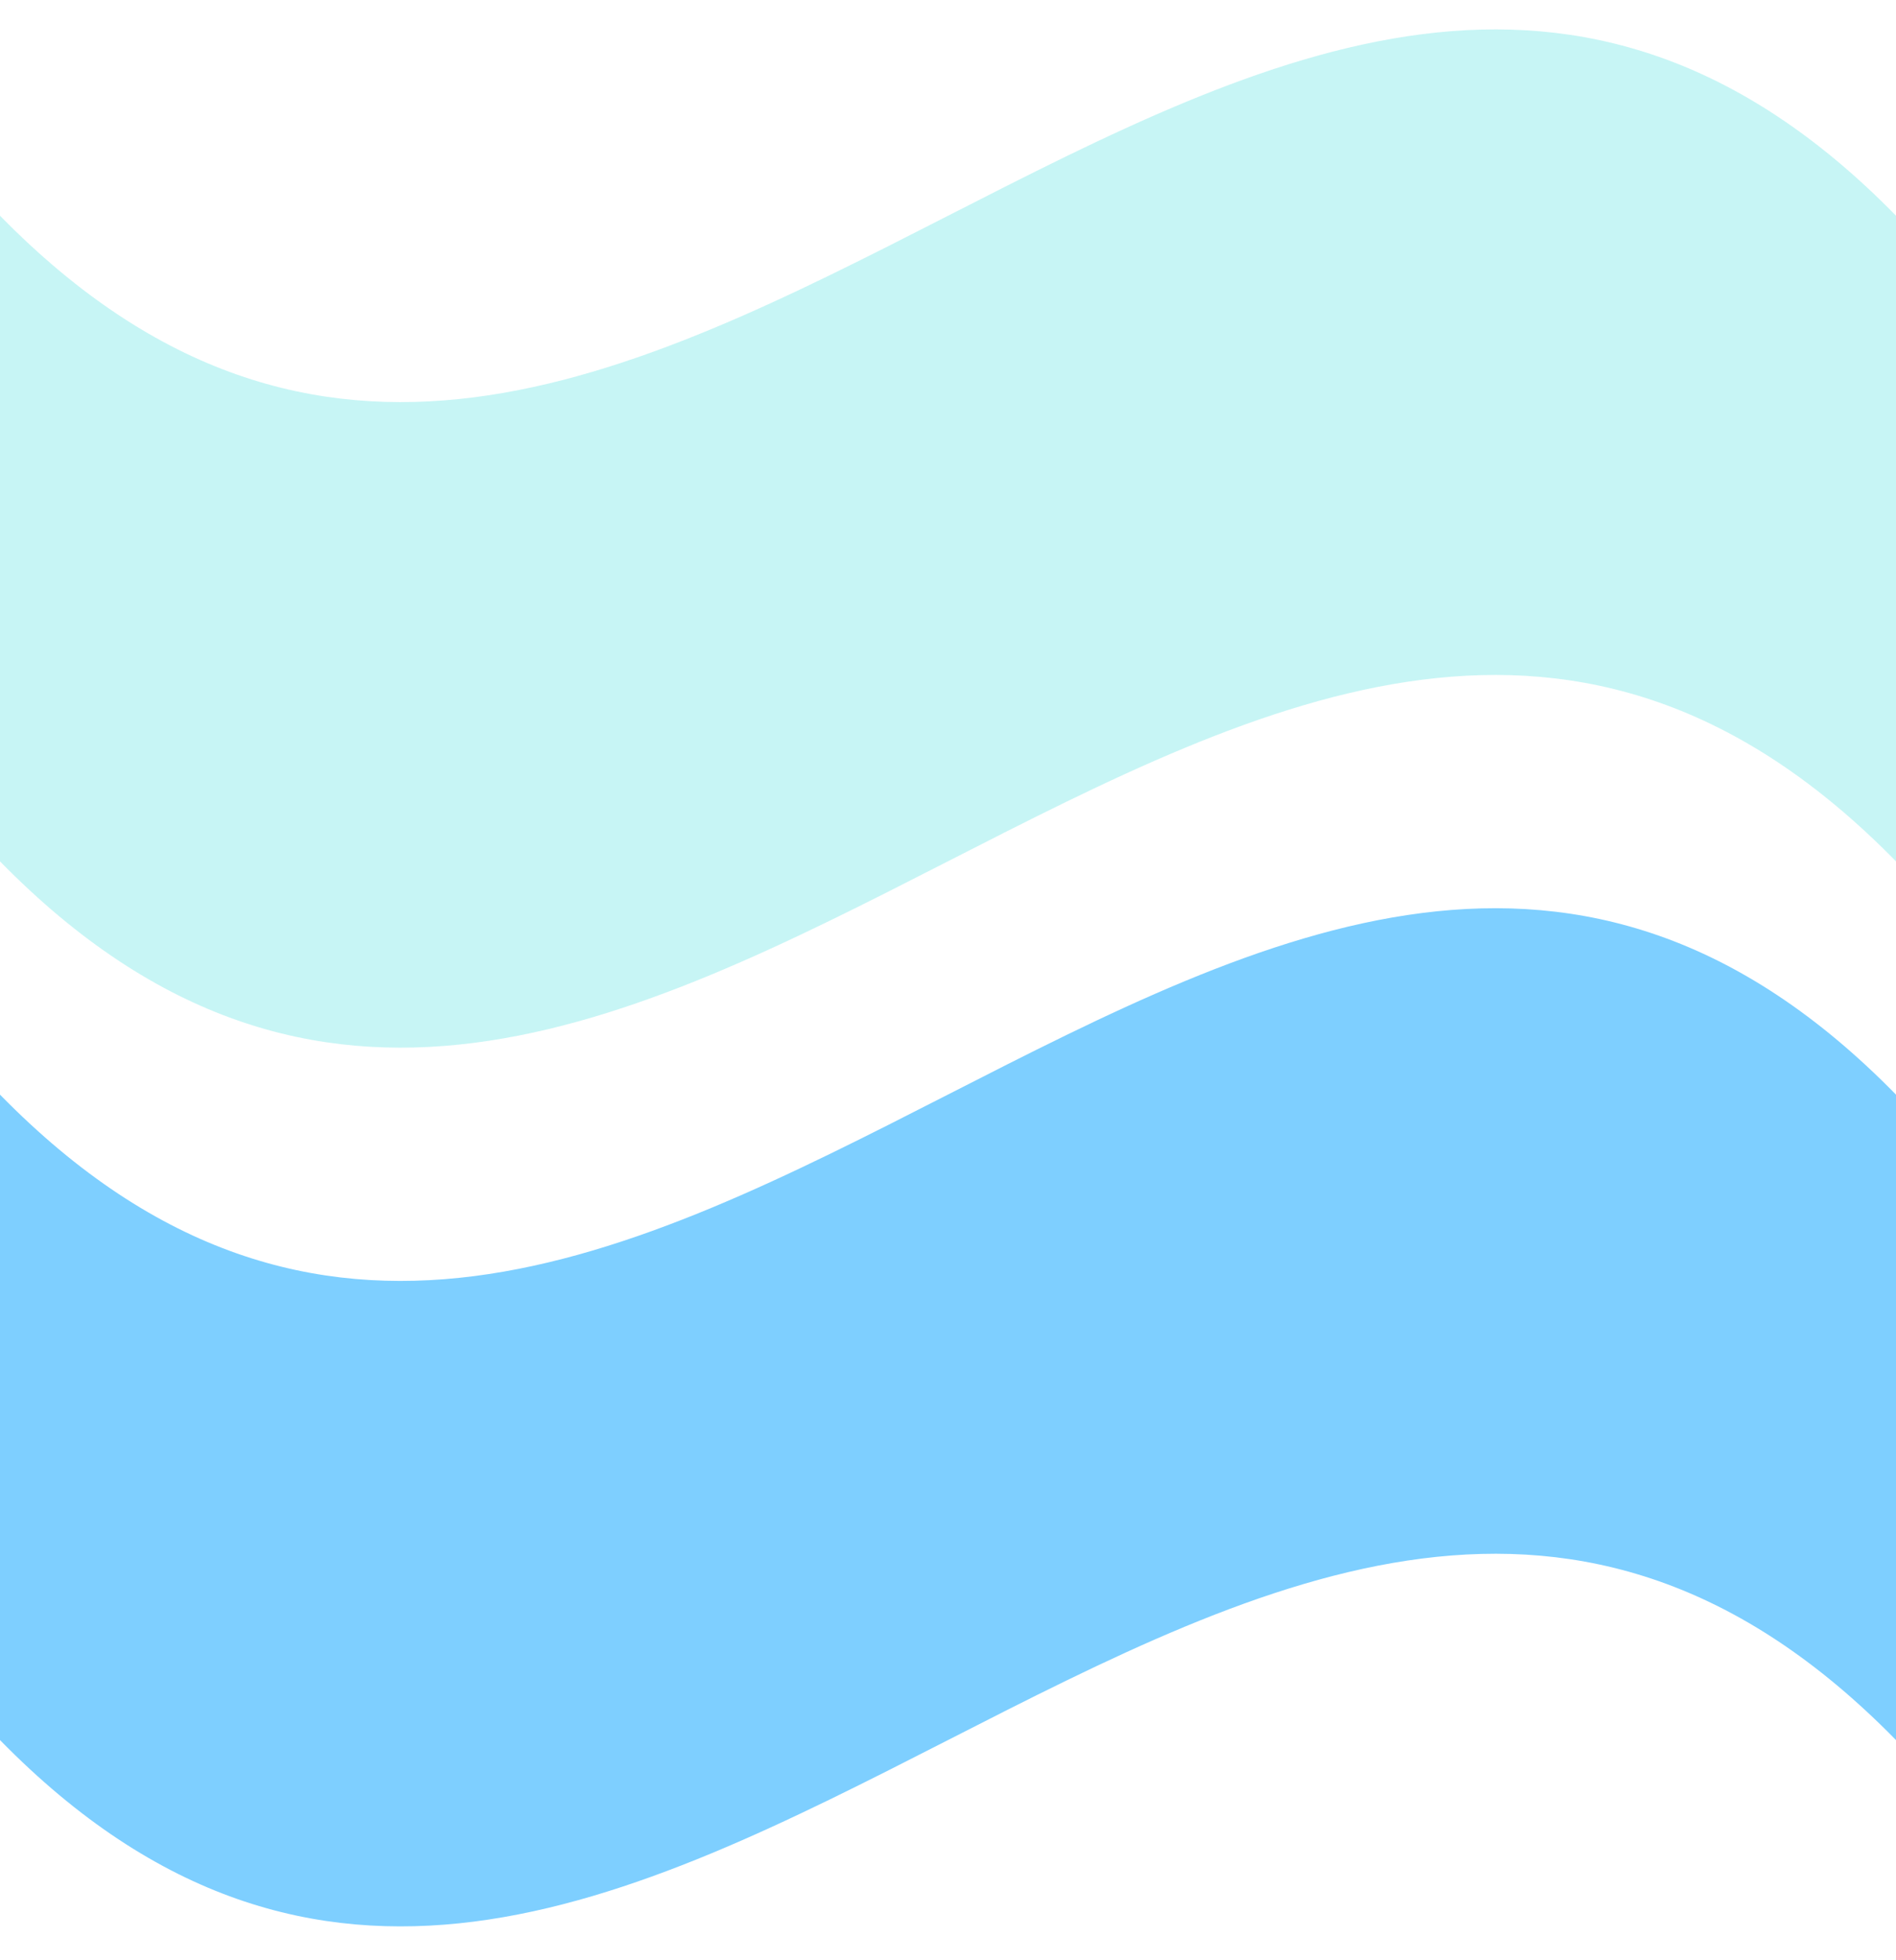 <svg width="30" height="31" viewBox="0 0 30 31" fill="none" xmlns="http://www.w3.org/2000/svg">
<path d="M0 3.411V13.622C10 23.829 20 3.411 30 13.622V3.411C20 -6.796 10 13.622 0 3.411Z" fill="#23DADA" fill-opacity="0.25"/>
<path d="M0 17.311V27.518C10 37.725 20 17.311 30 27.518V17.311C20 7.1 10 27.518 0 17.311Z" fill="#7ECFFF"/>
</svg>
